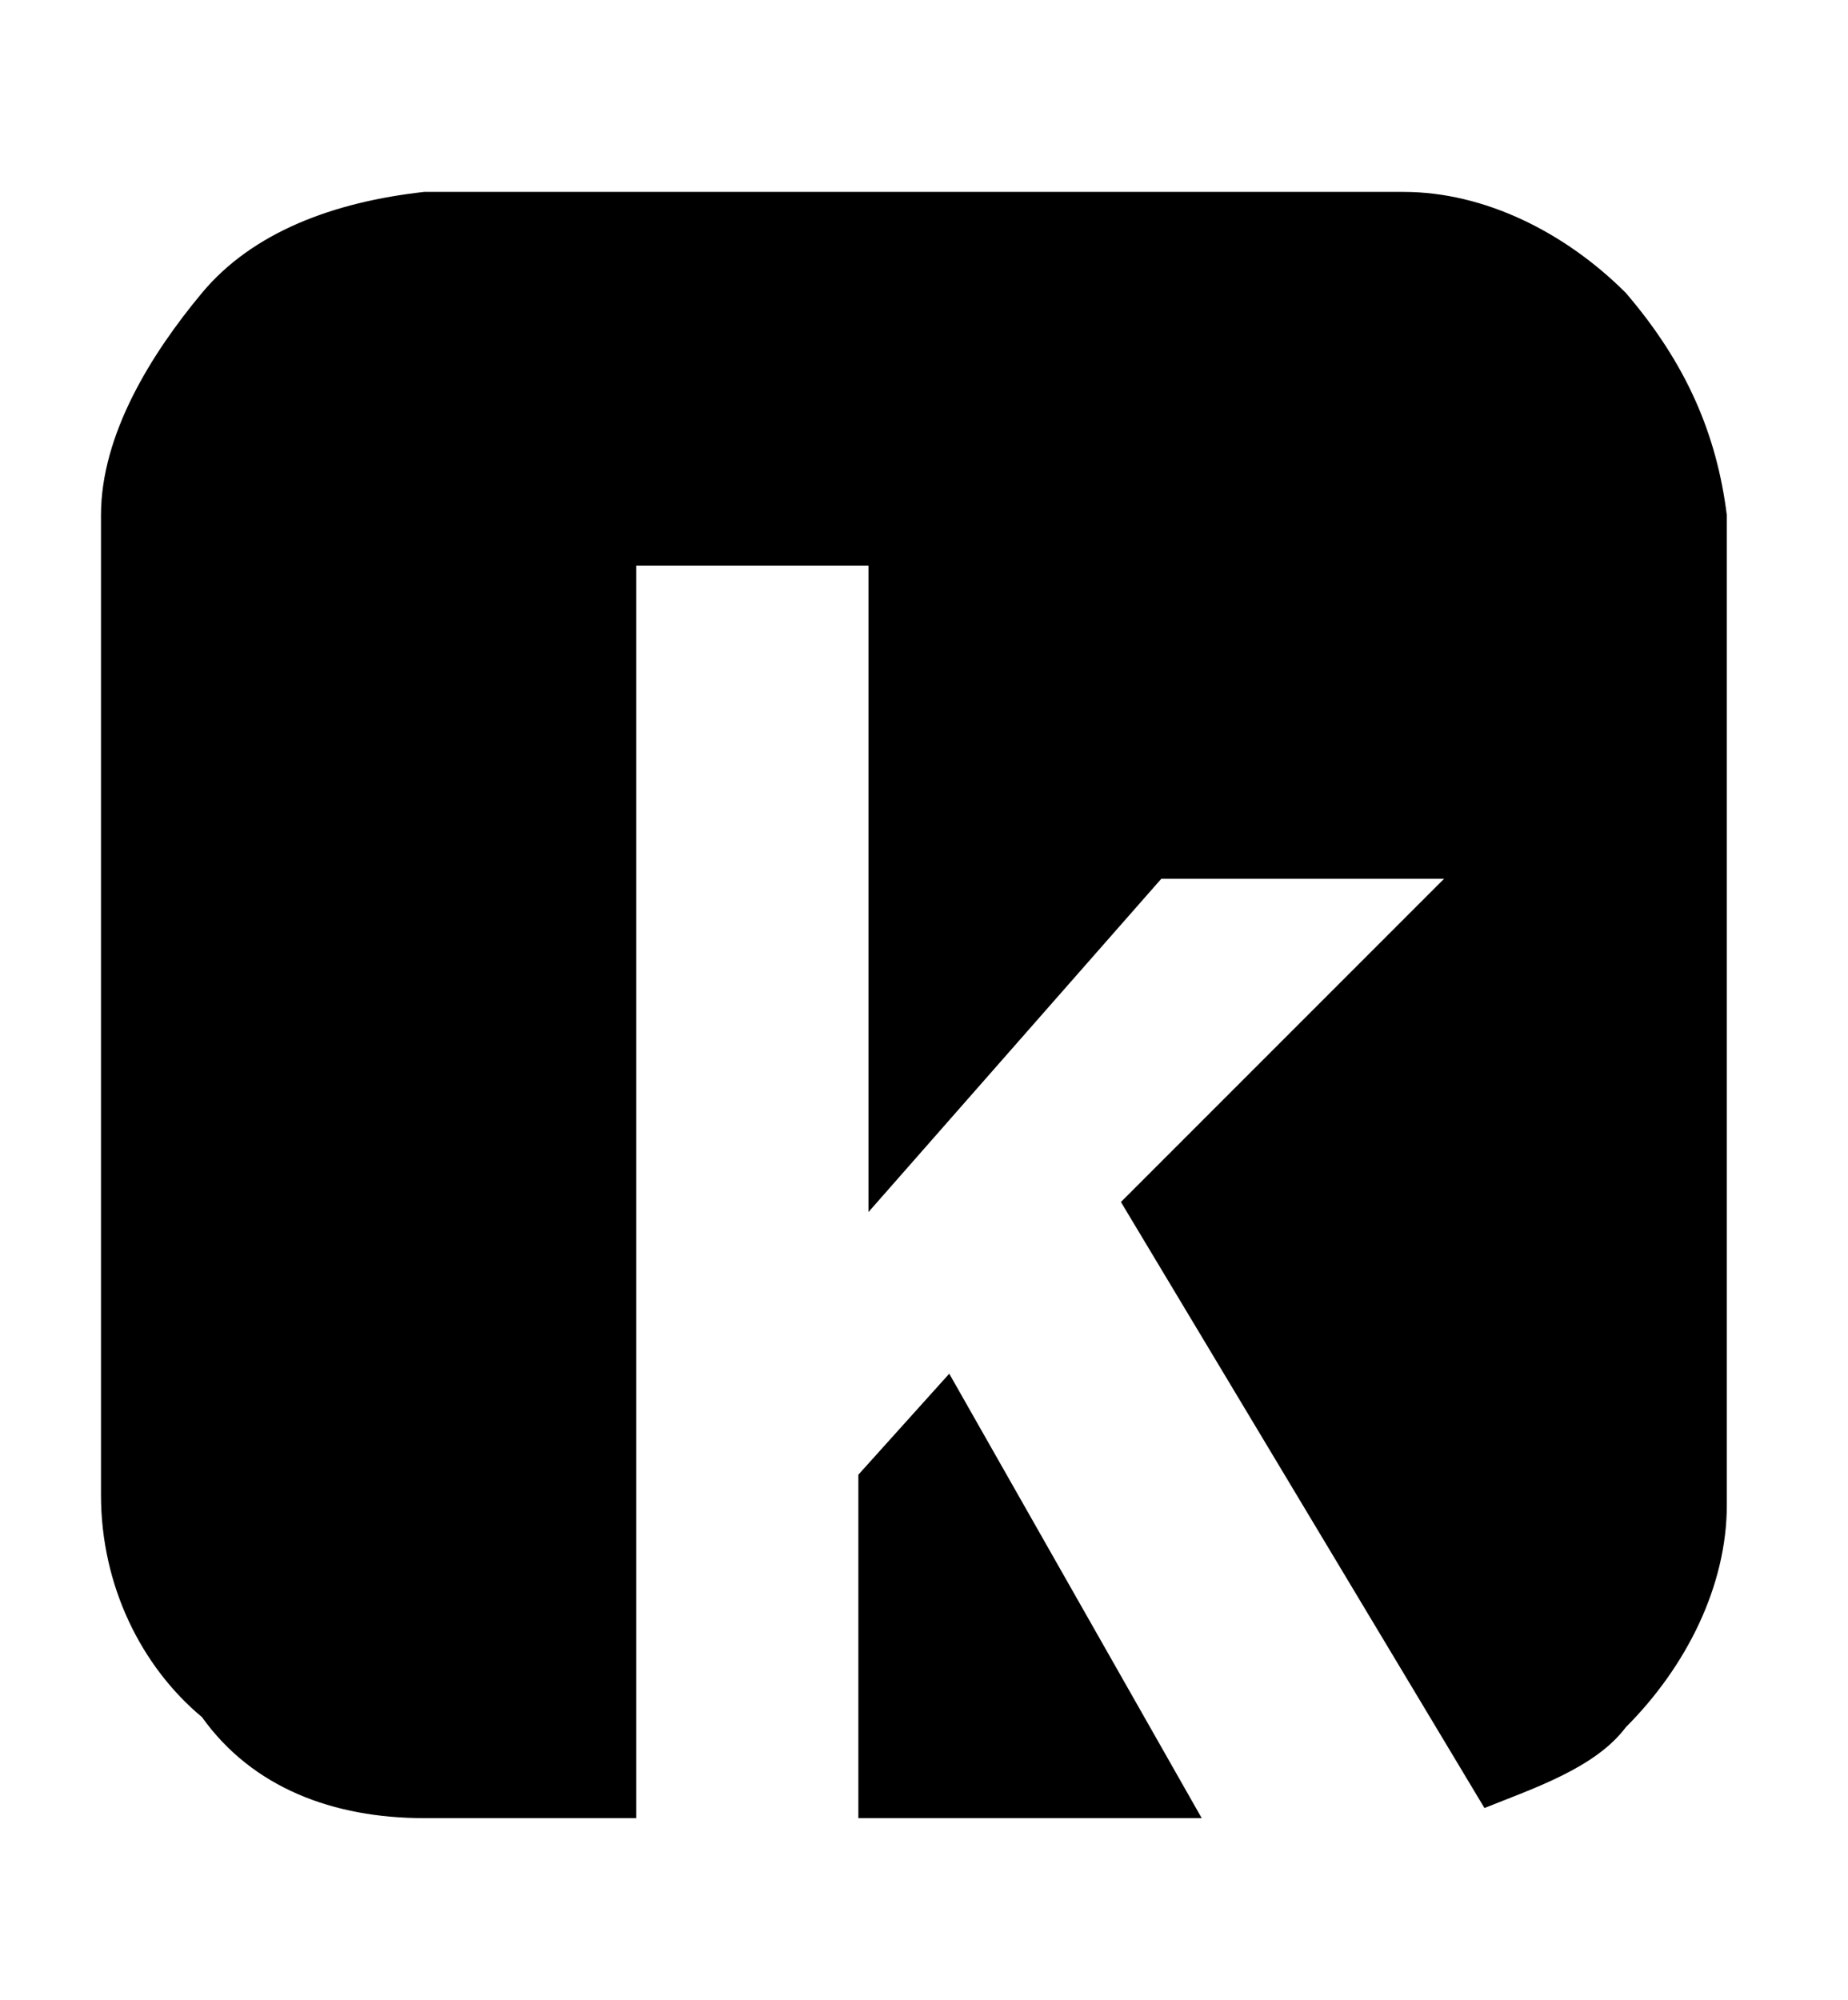<?xml version="1.0" encoding="utf-8"?>
<!-- Generator: Adobe Illustrator 23.0.1, SVG Export Plug-In . SVG Version: 6.00 Build 0)  -->
<svg version="1.1"
	 id="svg5082" inkscape:version="0.92.2 5c3e80d, 2017-08-06" sodipodi:docname="budgie-restart2.svg" xmlns:cc="http://creativecommons.org/ns#" xmlns:dc="http://purl.org/dc/elements/1.1/" xmlns:inkscape="http://www.inkscape.org/namespaces/inkscape" xmlns:rdf="http://www.w3.org/1999/02/22-rdf-syntax-ns#" xmlns:sodipodi="http://sodipodi.sourceforge.net/DTD/sodipodi-0.dtd" xmlns:svg="http://www.w3.org/2000/svg"
	 xmlns="http://www.w3.org/2000/svg" xmlns:xlink="http://www.w3.org/1999/xlink" x="0px" y="0px" viewBox="0 0 18.3 19.8"
	 style="enable-background:new 0 0 18.3 19.8;" xml:space="preserve">
<title  id="title5087">Symbolic Icons</title>
<sodipodi:namedview  bordercolor="#000000" borderopacity="0.345" fit-margin-bottom="0" fit-margin-left="0" fit-margin-right="0" fit-margin-top="0" id="base" inkscape:current-layer="layer2" inkscape:cx="3.6222888" inkscape:cy="4.1549938" inkscape:document-units="px" inkscape:grid-bbox="true" inkscape:object-nodes="true" inkscape:pageopacity="0" inkscape:pageshadow="2" inkscape:window-height="740" inkscape:window-maximized="1" inkscape:window-width="1360" inkscape:window-x="0" inkscape:window-y="0" inkscape:zoom="33.811791" pagecolor="#37474f" showborder="false" showgrid="false">
	<inkscape:grid  empspacing="4" id="grid5636" originx="-0.289" originy="-119.882" type="xygrid"></inkscape:grid>
</sodipodi:namedview>
<g id="layer4" transform="translate(-0.289,-60.35)" inkscape:groupmode="layer" inkscape:label="status">
</g>
<g id="layer3" transform="translate(-0.289,-60.35)" inkscape:groupmode="layer" inkscape:label="actions">
</g>
<g id="layer2">
	<g id="White_K">
		<path d="M16.1,2.9c-0.6-0.6-1.4-1-2.2-1H4.2C3.3,2,2.5,2.3,2,2.9S1,4.3,1,5.1v9.7c0,0.9,0.4,1.7,1,2.2c0.5,0.7,1.3,1,2.2,1h2.1
			V5.6h2.3V12l2.9-3.3h2.8l-3.2,3.2l3.6,6c0.5-0.2,1.1-0.4,1.4-0.8c0.6-0.6,1-1.4,1-2.2V5.1C17,4.3,16.7,3.6,16.1,2.9z"/>
		<polygon points="8.5,14.6 8.5,18 11.9,18 9.4,13.6 		"/>
	</g>
</g>
<g id="layer1">
</g>
</svg>

